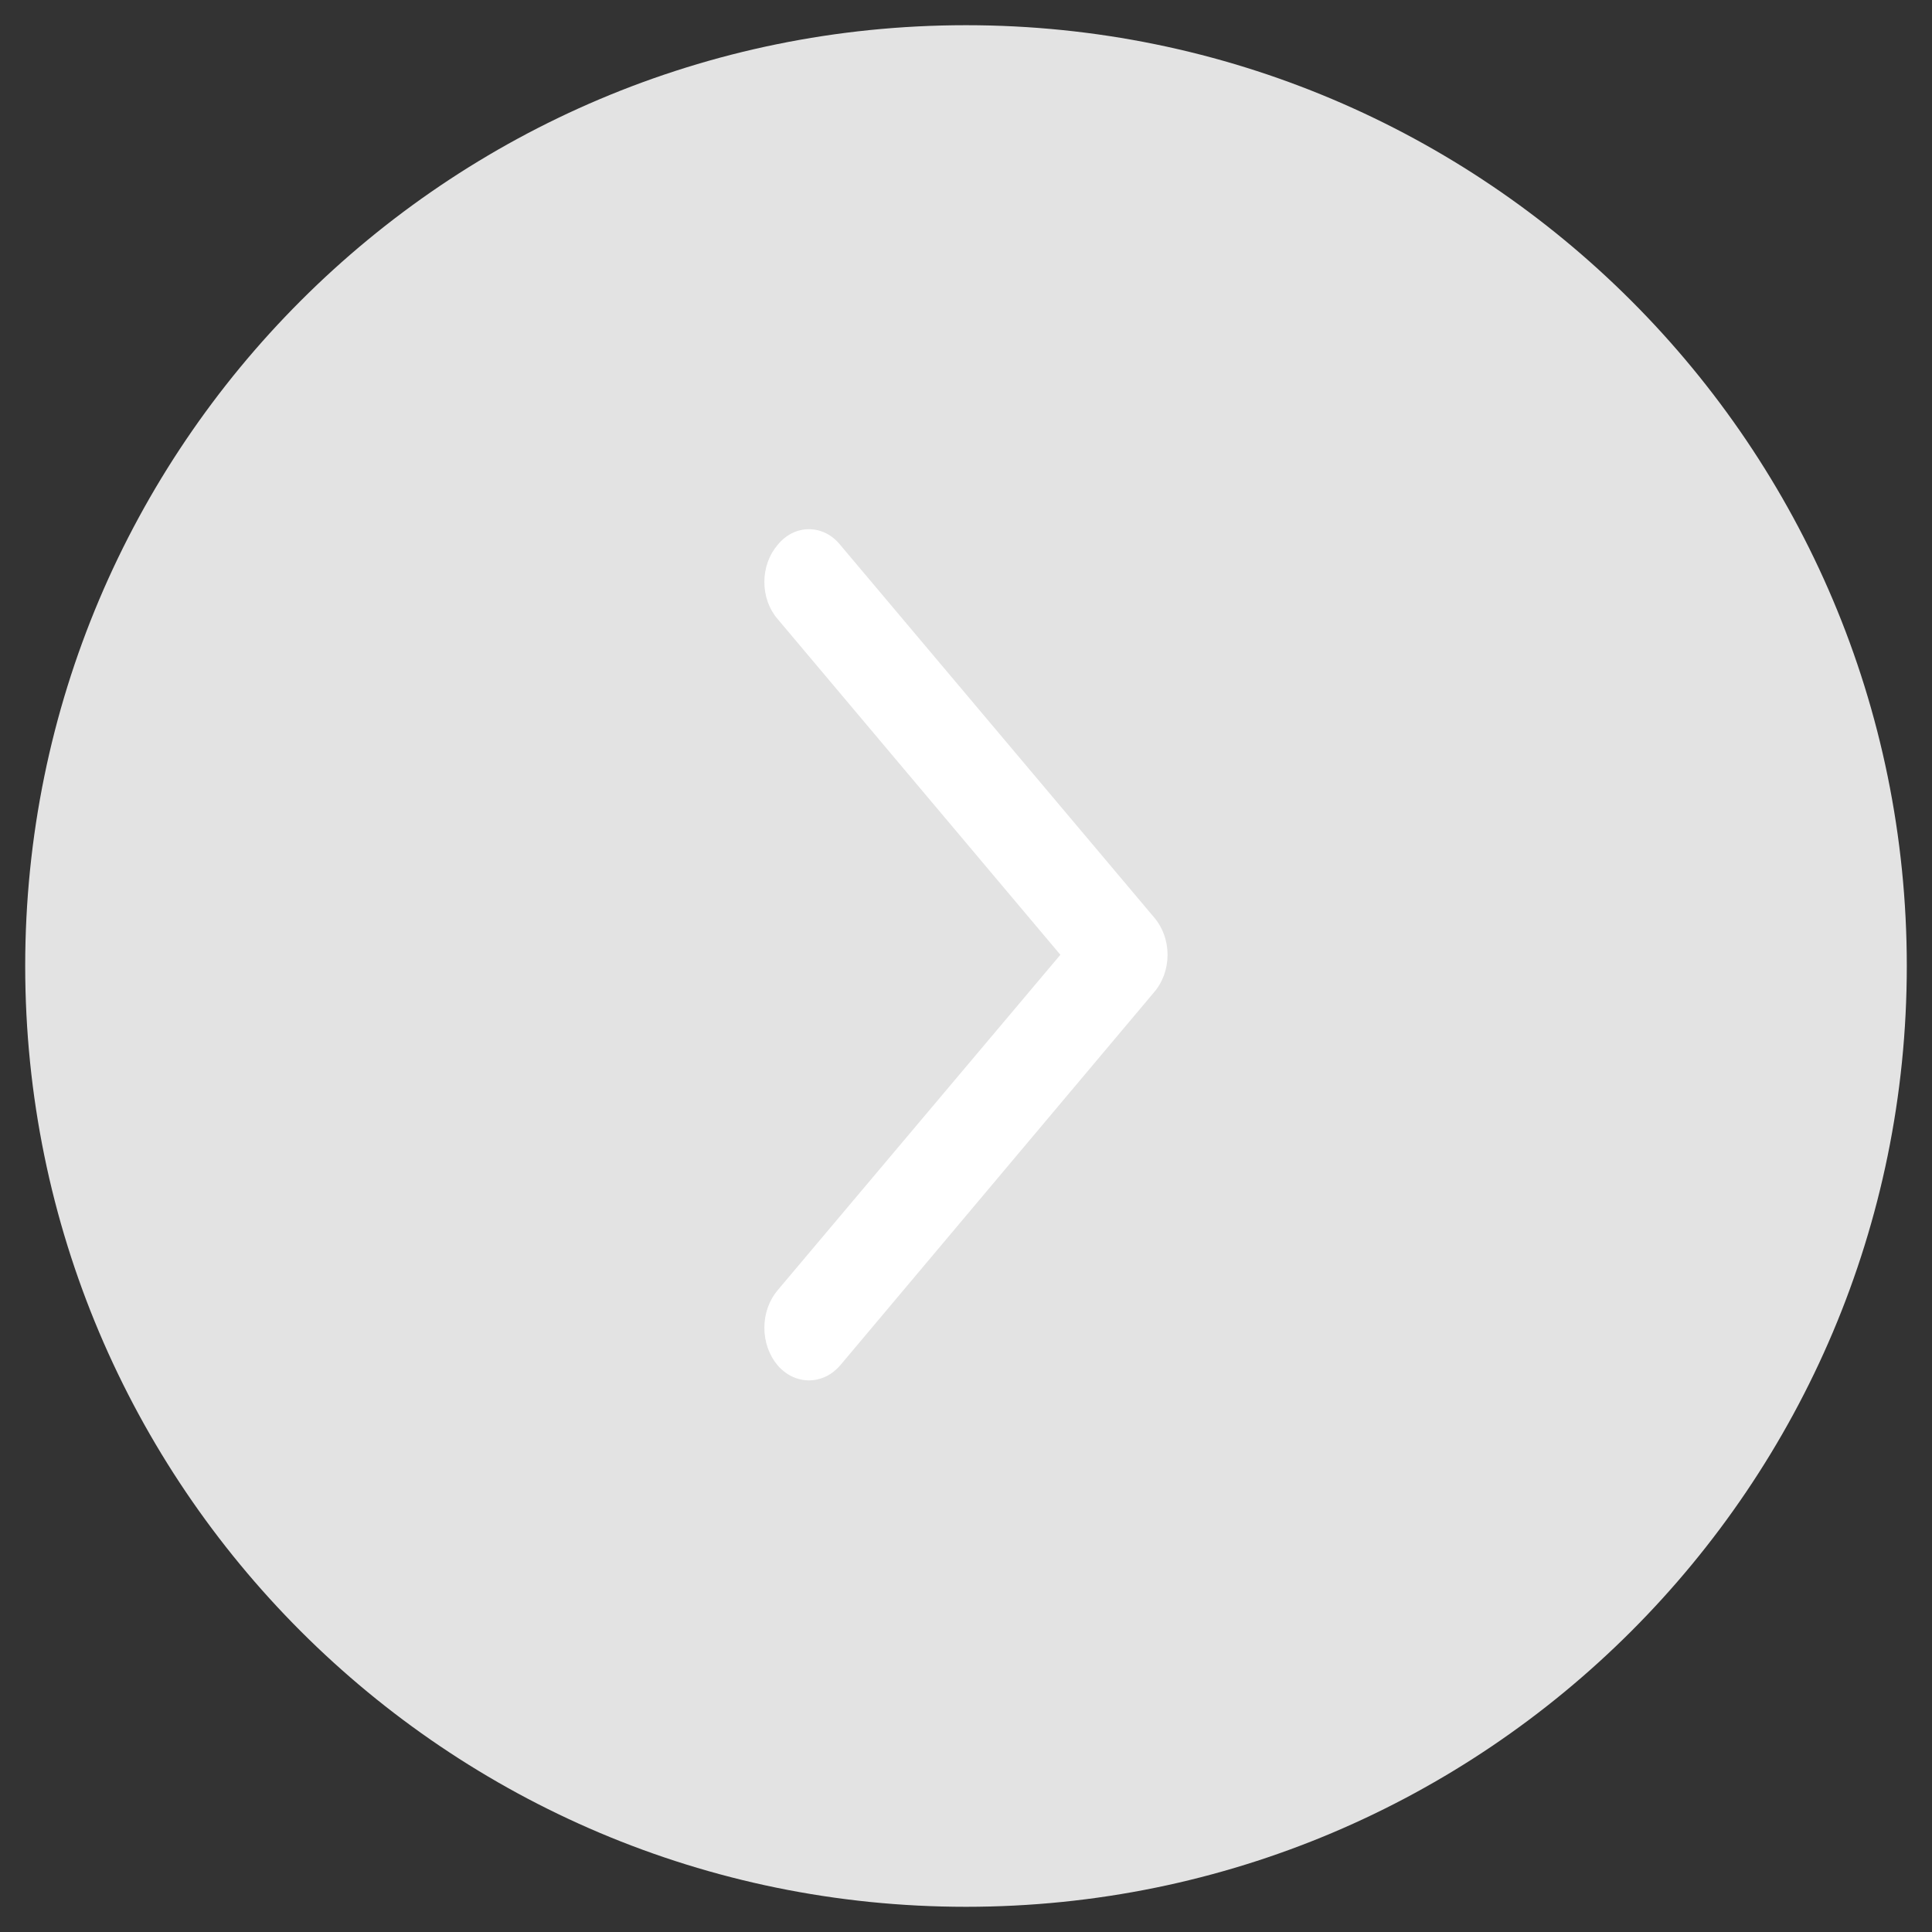 <svg width="46" height="46" viewBox="0 0 46 46" fill="none" xmlns="http://www.w3.org/2000/svg">
<rect x="0" y="0" width="46" height="46" fill="#333333" stroke="none"/>
<g id="Group 8790">
<g id="Path 7831">
<path id="Vector" d="M45.4 23C45.4 10.628 35.371 0.6 23 0.6C10.628 0.6 0.6 10.628 0.6 23C0.6 35.371 10.628 45.4 23 45.4C35.371 45.4 45.4 35.371 45.4 23Z" fill="#E3E3E3"/>
</g>
<path id="Union 1" d="M20.006 32.507L27.482 23.62C27.685 23.383 27.799 23.065 27.799 22.733C27.799 22.402 27.685 22.084 27.482 21.847L20.006 12.974C19.911 12.856 19.796 12.762 19.668 12.697C19.539 12.633 19.401 12.6 19.26 12.6C19.12 12.6 18.982 12.633 18.853 12.697C18.725 12.762 18.61 12.856 18.515 12.974C18.312 13.21 18.199 13.527 18.199 13.857C18.199 14.187 18.312 14.504 18.515 14.739L25.247 22.733L18.515 30.72C18.312 30.96 18.199 31.28 18.199 31.614C18.199 31.947 18.312 32.268 18.515 32.508C18.612 32.621 18.728 32.711 18.856 32.773C18.984 32.834 19.121 32.866 19.26 32.866C19.399 32.866 19.537 32.834 19.665 32.773C19.793 32.711 19.909 32.62 20.006 32.507Z" fill="white"/>
</g>
</svg>
